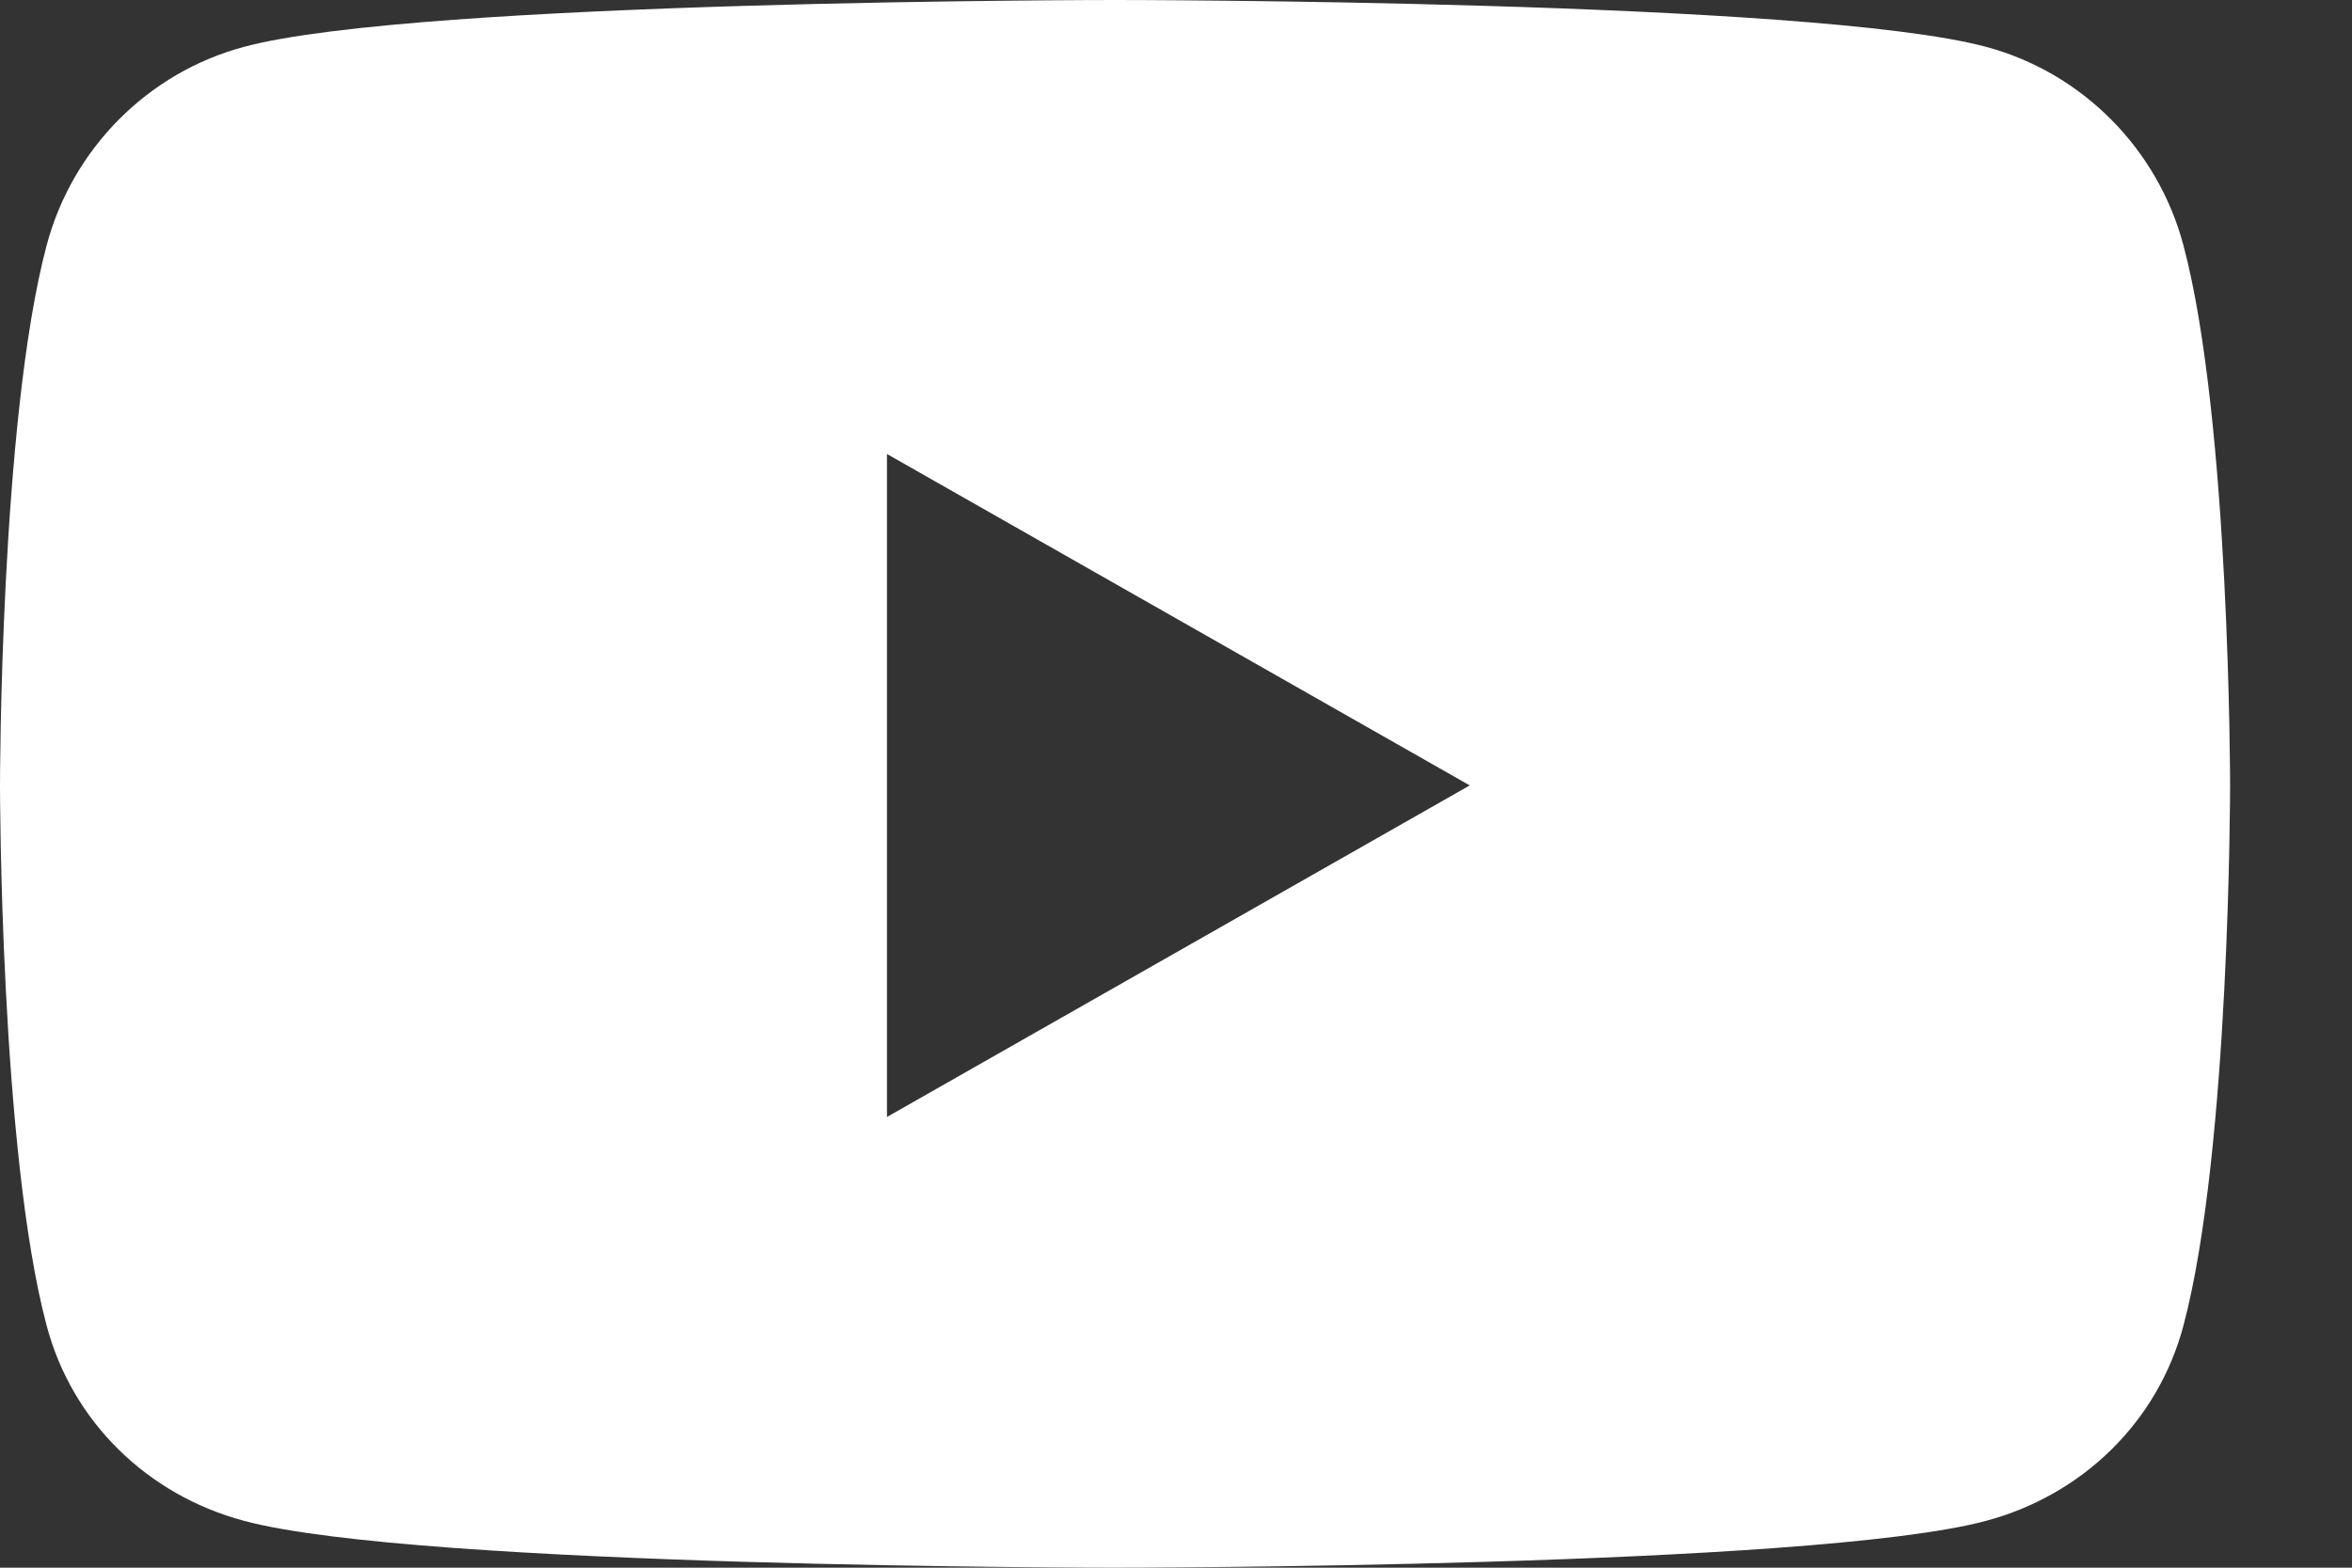 <?xml version="1.0" encoding="UTF-8"?>
<svg width="18px" height="12px" viewBox="0 0 18 12" version="1.1" xmlns="http://www.w3.org/2000/svg" xmlns:xlink="http://www.w3.org/1999/xlink">
    <rect x="0" y="0" width="18" height="12" fill="#333333" stroke="none"/>
    <!-- Generator: sketchtool 55.2 (78181) - https://sketchapp.com -->
    <title>F9AC5E03-91CC-4658-9ADC-942DD961AE82</title>
    <desc>Created with sketchtool.</desc>
    <g id="Mobile" stroke="none" stroke-width="1" fill="none" fill-rule="evenodd">
        <g id="Mobile_Main-Page-Menu" transform="translate(-313, -508)" fill="#FFFFFF" fill-rule="nonzero">
            <g id="Social-Media" transform="translate(45, 506)">
                <path d="M284.71,3.878 C285.067,5.217 285.067,8.012 285.067,8.012 C285.067,8.012 285.067,10.807 284.71,12.147 C284.514,12.886 283.935,13.444 283.201,13.641 C281.87,14 276.533,14 276.533,14 C276.533,14 271.196,14 269.866,13.641 C269.131,13.444 268.553,12.886 268.357,12.147 C268,10.807 268,8.012 268,8.012 C268,8.012 268,5.217 268.357,3.878 C268.553,3.139 269.131,2.556 269.866,2.359 C271.196,2 276.533,2 276.533,2 C276.533,2 281.87,2 283.201,2.359 C283.935,2.556 284.514,3.139 284.71,3.878 Z M274.788,10.55 L279.248,8.012 L274.788,5.475 L274.788,10.55 Z" id="Y" transform="translate(276.533, 8) rotate(-360) translate(-276.533, -8) "></path>
            </g>
        </g>
    </g>
</svg>